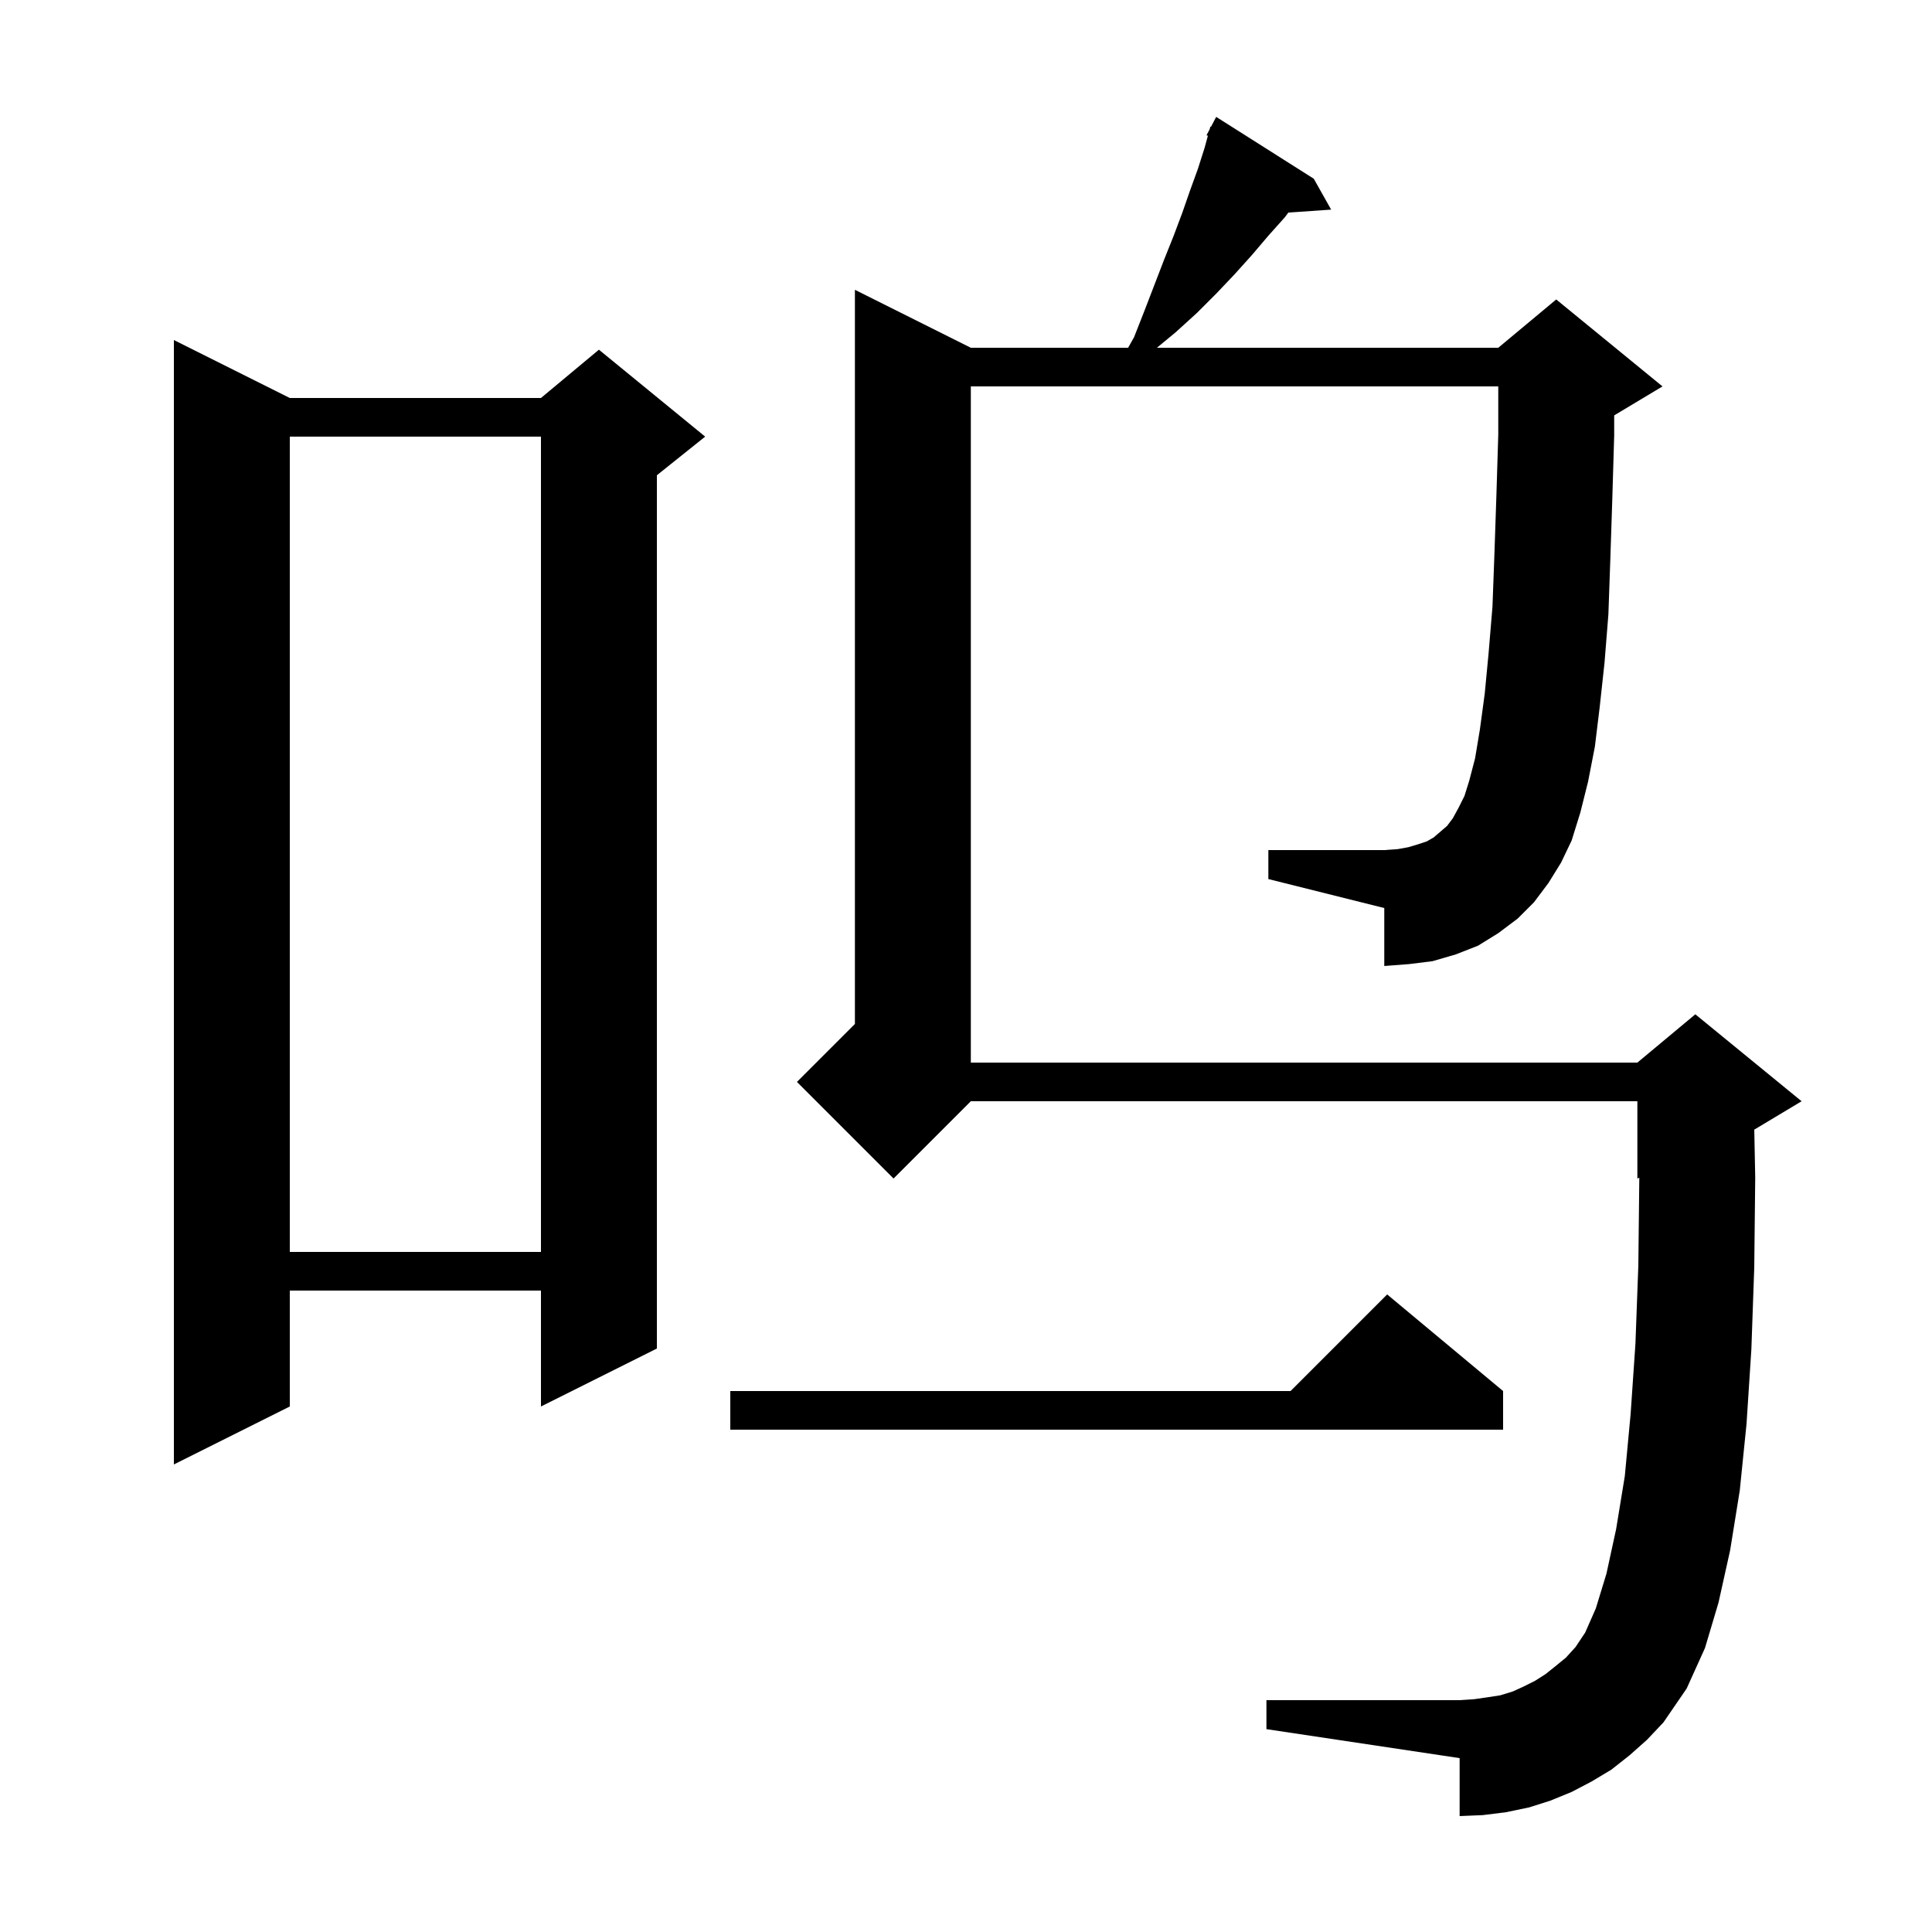 <svg xmlns="http://www.w3.org/2000/svg" xmlns:xlink="http://www.w3.org/1999/xlink" version="1.1" baseProfile="full" viewBox="0 0 200 200" width="200" height="200">
<g fill="black">
<path d="M 160.3 91.4 L 158.8 93.4 L 157.1 95.1 L 155.1 96.6 L 153.0 97.9 L 150.7 98.8 L 148.3 99.5 L 145.9 99.8 L 143.3 100.0 L 143.3 94.0 L 131.3 91.0 L 131.3 88.0 L 143.3 88.0 L 144.7 87.9 L 145.8 87.7 L 146.8 87.4 L 147.7 87.1 L 148.4 86.7 L 149.8 85.5 L 150.4 84.7 L 151.0 83.6 L 151.6 82.4 L 152.1 80.8 L 152.7 78.5 L 153.2 75.5 L 153.7 71.8 L 154.1 67.6 L 154.5 62.8 L 154.7 57.4 L 154.9 51.5 L 155.1 45.0 L 155.1 40.0 L 100.5 40.0 L 100.5 110.0 L 169.5 110.0 L 175.5 105.0 L 186.5 114.0 L 181.602 116.939 L 181.7 121.9 L 181.6 131.2 L 181.3 139.7 L 180.8 147.4 L 180.1 154.3 L 179.1 160.5 L 177.9 165.9 L 176.5 170.6 L 174.6 174.8 L 172.2 178.3 L 170.5 180.1 L 168.7 181.7 L 166.8 183.2 L 164.8 184.4 L 162.7 185.5 L 160.5 186.4 L 158.3 187.1 L 155.9 187.6 L 153.5 187.9 L 151.1 188.0 L 151.1 182.0 L 131.1 179.0 L 131.1 176.0 L 151.1 176.0 L 152.6 175.9 L 154.0 175.7 L 155.3 175.5 L 156.6 175.1 L 157.7 174.6 L 158.9 174.0 L 160.0 173.3 L 161.0 172.5 L 162.1 171.6 L 163.1 170.5 L 164.1 169.0 L 165.2 166.5 L 166.3 162.9 L 167.3 158.3 L 168.2 152.8 L 168.8 146.4 L 169.3 139.1 L 169.6 131.0 L 169.7 121.917 L 169.5 122.0 L 169.5 114.0 L 100.5 114.0 L 92.5 122.0 L 82.5 112.0 L 88.5 106.0 L 88.5 30.0 L 100.5 36.0 L 116.784 36.0 L 117.4 34.9 L 118.5 32.1 L 120.5 26.9 L 121.5 24.4 L 122.4 22.0 L 123.2 19.7 L 124.0 17.5 L 124.7 15.3 L 125.039 14.056 L 124.9 14.0 L 125.221 13.391 L 125.3 13.1 L 125.358 13.129 L 125.9 12.1 L 136.0 18.5 L 137.8 21.7 L 133.371 22.005 L 133.0 22.5 L 131.3 24.4 L 129.6 26.4 L 127.8 28.4 L 125.9 30.4 L 123.9 32.4 L 121.7 34.4 L 119.763 36.0 L 155.1 36.0 L 161.1 31.0 L 172.1 40.0 L 167.1 43.0 L 167.1 45.1 L 166.9 51.8 L 166.7 57.9 L 166.5 63.6 L 166.1 68.6 L 165.6 73.2 L 165.1 77.3 L 164.4 80.9 L 163.6 84.1 L 162.7 87.0 L 161.6 89.3 Z M 30.0 41.2 L 56.0 41.2 L 62.0 36.2 L 73.0 45.2 L 68.0 49.2 L 68.0 139.6 L 56.0 145.6 L 56.0 133.6 L 30.0 133.6 L 30.0 145.6 L 18.0 151.6 L 18.0 35.2 Z M 155.6 144.0 L 155.6 148.0 L 75.6 148.0 L 75.6 144.0 L 133.6 144.0 L 143.6 134.0 Z M 30.0 45.2 L 30.0 129.6 L 56.0 129.6 L 56.0 45.2 Z " />
</g>
</svg>
